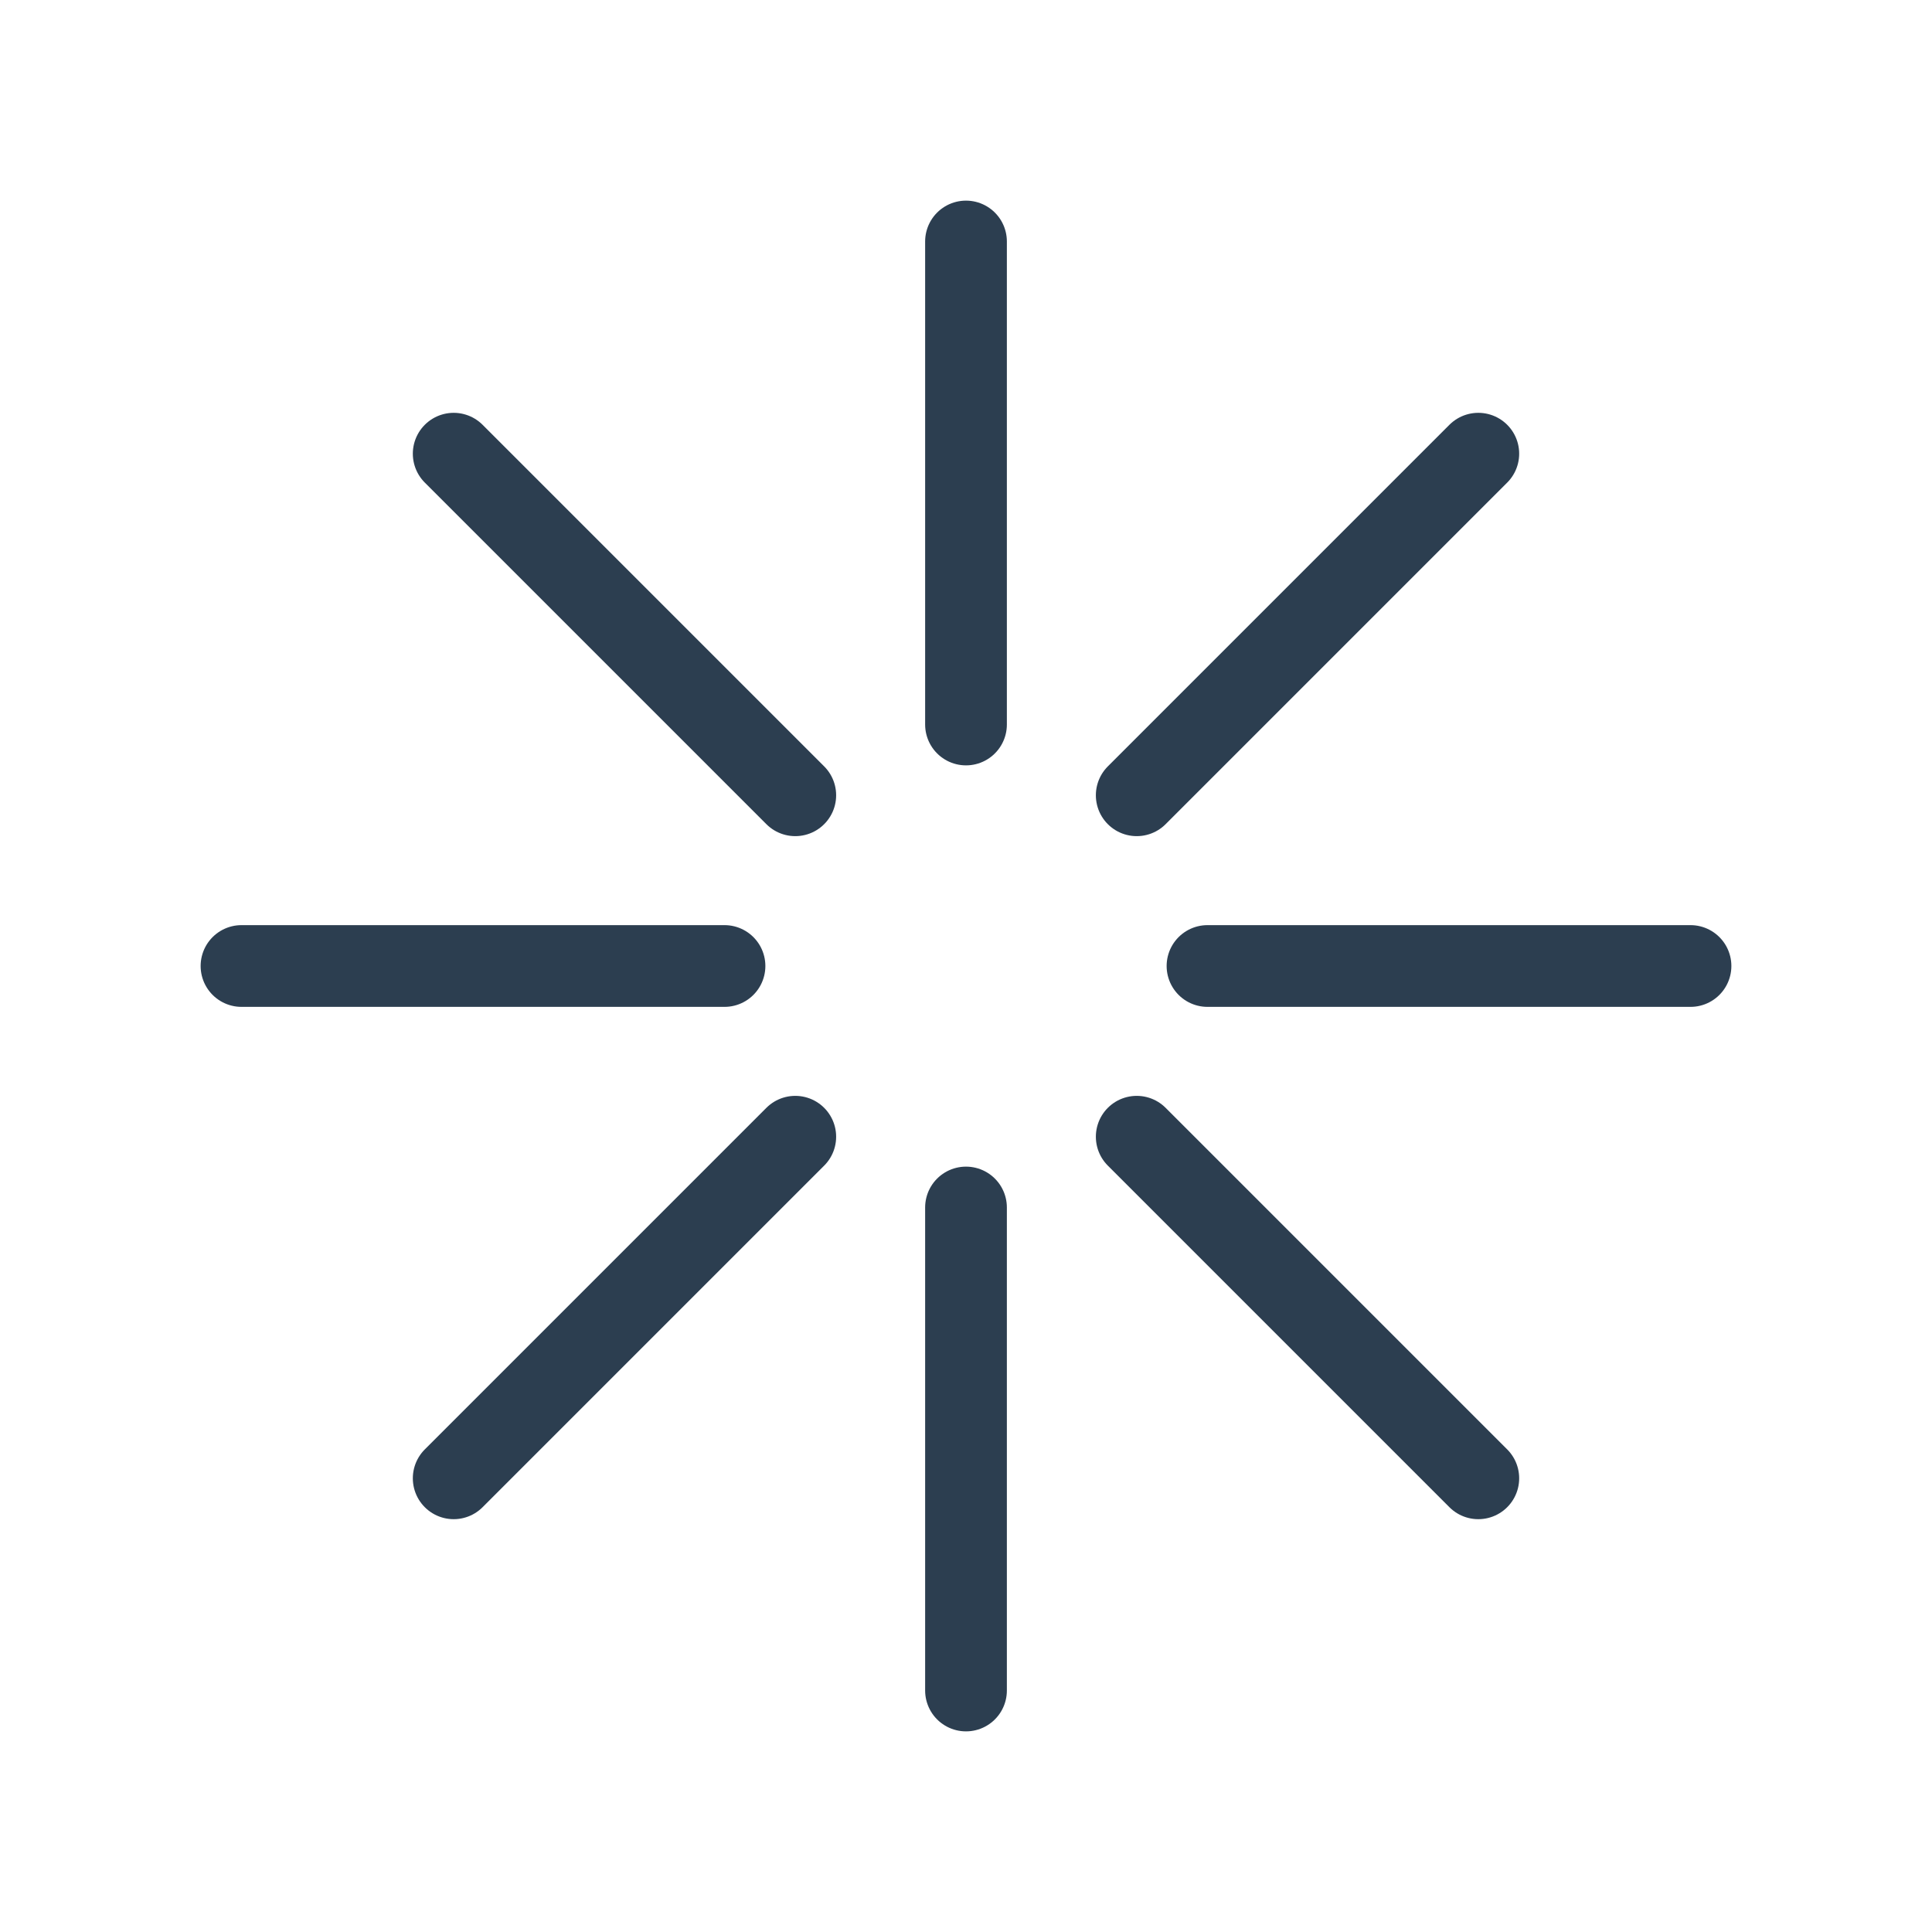 <svg width="65" height="65" viewBox="0 0 65 65" fill="none" xmlns="http://www.w3.org/2000/svg">
<g clip-path="url(#clip0_1_1089)">
<path d="M8.125 32.5H24.375" stroke="#2C3E50" stroke-width="2.75" stroke-linecap="round" stroke-linejoin="round"/>
<path d="M56.875 32.5H40.625" stroke="#2C3E50" stroke-width="2.75" stroke-linecap="round" stroke-linejoin="round"/>
<path d="M32.5 8.125V24.375" stroke="#2C3E50" stroke-width="2.75" stroke-linecap="round" stroke-linejoin="round"/>
<path d="M32.5 40.625V56.875" stroke="#2C3E50" stroke-width="2.75" stroke-linecap="round" stroke-linejoin="round"/>
<path d="M15.264 15.264L26.756 26.756" stroke="#2C3E50" stroke-width="2.75" stroke-linecap="round" stroke-linejoin="round"/>
<path d="M49.736 49.736L38.244 38.244" stroke="#2C3E50" stroke-width="2.75" stroke-linecap="round" stroke-linejoin="round"/>
<path d="M49.736 15.264L38.244 26.756" stroke="#2C3E50" stroke-width="2.75" stroke-linecap="round" stroke-linejoin="round"/>
<path d="M26.756 38.244L15.264 49.736" stroke="#2C3E50" stroke-width="2.75" stroke-linecap="round" stroke-linejoin="round"/>
</g>
<defs>
<clipPath id="clip0_1_1089">
<rect width="65" height="65" fill="white"/>
</clipPath>
</defs>
</svg>
